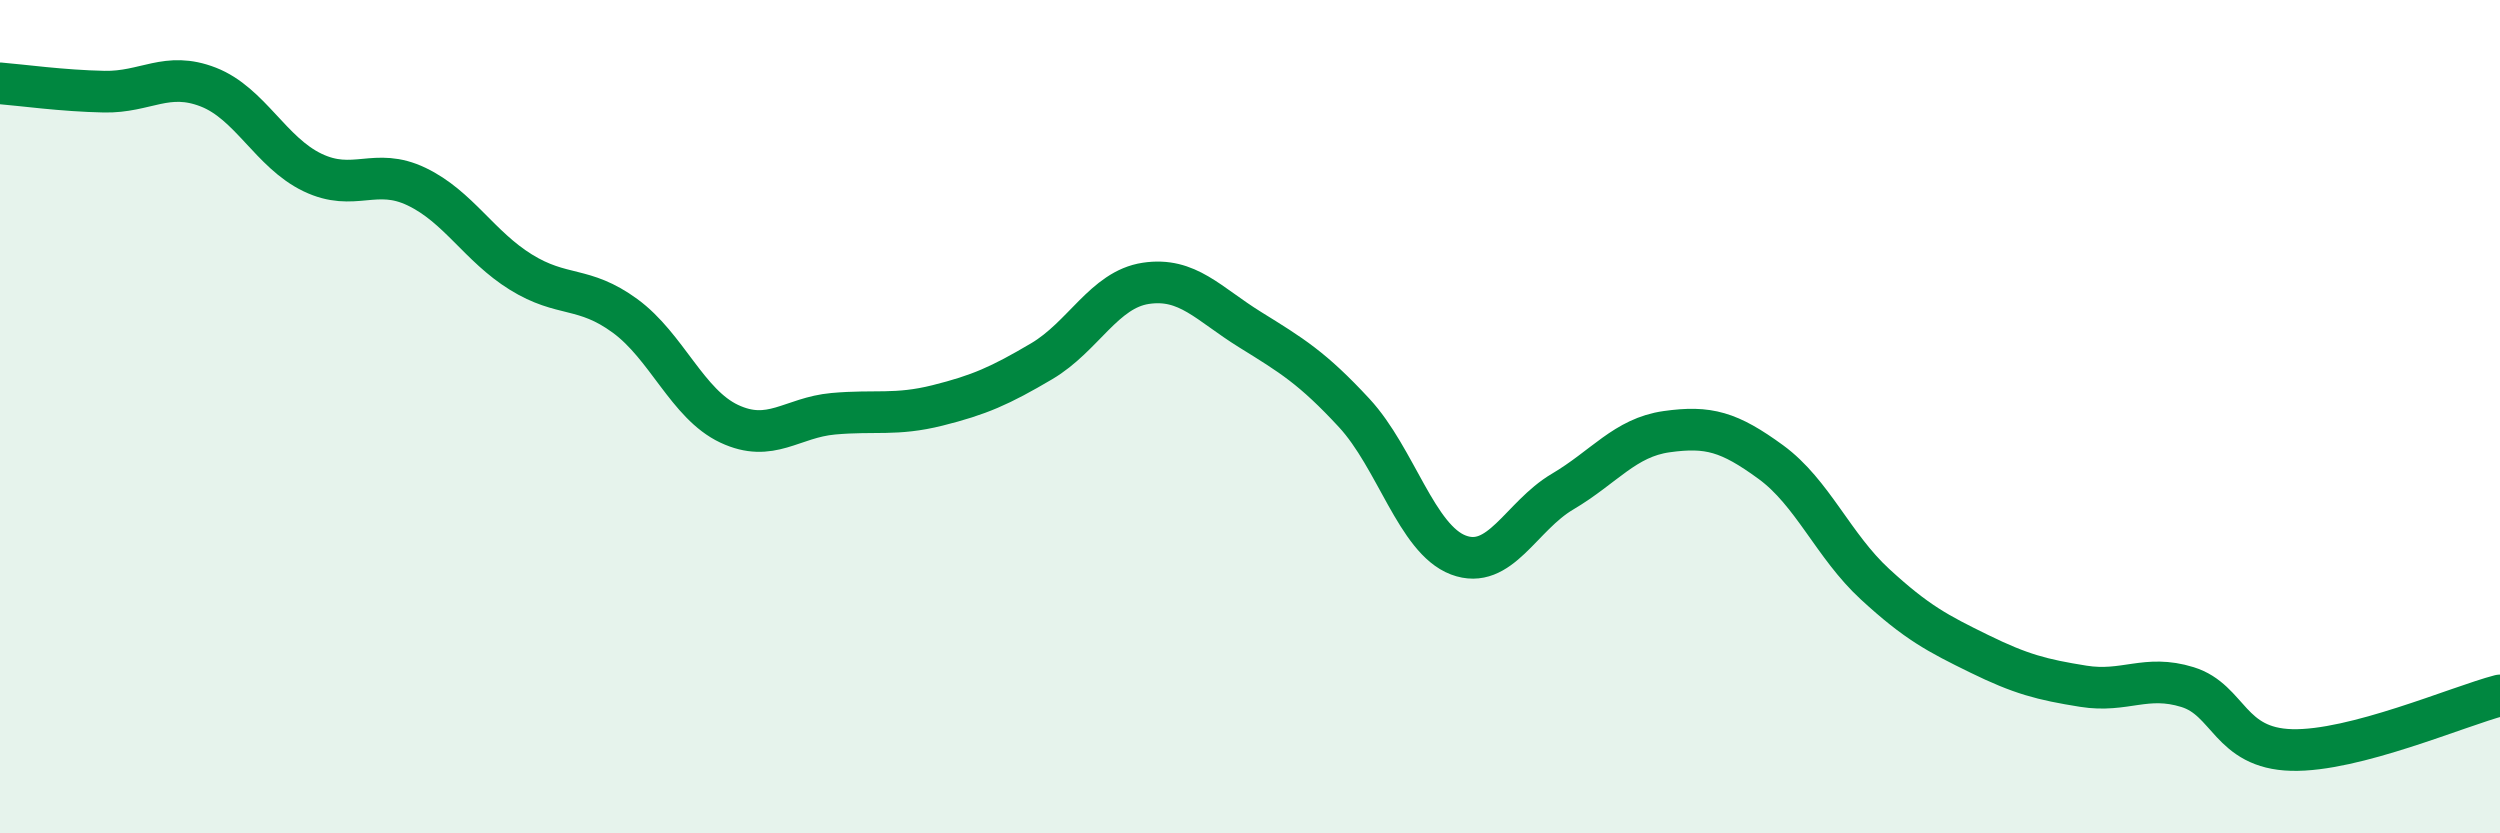 
    <svg width="60" height="20" viewBox="0 0 60 20" xmlns="http://www.w3.org/2000/svg">
      <path
        d="M 0,2 C 0.5,2.04 1.5,2.18 2.5,2.2 C 3.5,2.22 4,1.7 5,2.09 C 6,2.48 6.5,3.66 7.5,4.14 C 8.5,4.62 9,4 10,4.48 C 11,4.96 11.5,5.91 12.5,6.53 C 13.5,7.15 14,6.85 15,7.58 C 16,8.31 16.5,9.7 17.5,10.17 C 18.5,10.64 19,10.02 20,9.93 C 21,9.84 21.5,9.98 22.5,9.73 C 23.5,9.48 24,9.26 25,8.67 C 26,8.08 26.5,6.95 27.5,6.8 C 28.5,6.65 29,7.29 30,7.91 C 31,8.53 31.5,8.83 32.5,9.91 C 33.5,10.99 34,12.94 35,13.32 C 36,13.7 36.5,12.39 37.5,11.8 C 38.5,11.21 39,10.5 40,10.36 C 41,10.22 41.5,10.36 42.5,11.09 C 43.5,11.82 44,13.1 45,14.02 C 46,14.94 46.5,15.2 47.5,15.69 C 48.5,16.18 49,16.31 50,16.47 C 51,16.63 51.5,16.18 52.5,16.49 C 53.5,16.8 53.5,17.96 55,18 C 56.5,18.04 59,16.95 60,16.69L60 20L0 20Z"
        fill="#008740"
        opacity="0.1"
        stroke-linecap="round"
        stroke-linejoin="round"
      />
      <path
        d="M 0,2 C 0.5,2.04 1.5,2.18 2.5,2.2 C 3.5,2.22 4,1.7 5,2.09 C 6,2.48 6.5,3.66 7.5,4.14 C 8.5,4.62 9,4 10,4.48 C 11,4.96 11.5,5.91 12.5,6.53 C 13.5,7.15 14,6.85 15,7.58 C 16,8.31 16.5,9.7 17.5,10.17 C 18.5,10.64 19,10.02 20,9.93 C 21,9.84 21.5,9.98 22.5,9.73 C 23.5,9.48 24,9.26 25,8.67 C 26,8.08 26.5,6.95 27.5,6.8 C 28.5,6.65 29,7.29 30,7.91 C 31,8.53 31.5,8.83 32.5,9.91 C 33.5,10.99 34,12.94 35,13.32 C 36,13.7 36.5,12.39 37.5,11.8 C 38.5,11.21 39,10.5 40,10.36 C 41,10.22 41.5,10.36 42.5,11.09 C 43.5,11.82 44,13.1 45,14.02 C 46,14.94 46.5,15.2 47.5,15.69 C 48.5,16.18 49,16.31 50,16.47 C 51,16.63 51.5,16.18 52.5,16.49 C 53.5,16.8 53.5,17.96 55,18 C 56.5,18.04 59,16.95 60,16.69"
        stroke="#008740"
        stroke-width="1"
        fill="none"
        stroke-linecap="round"
        stroke-linejoin="round"
      />
    </svg>
  